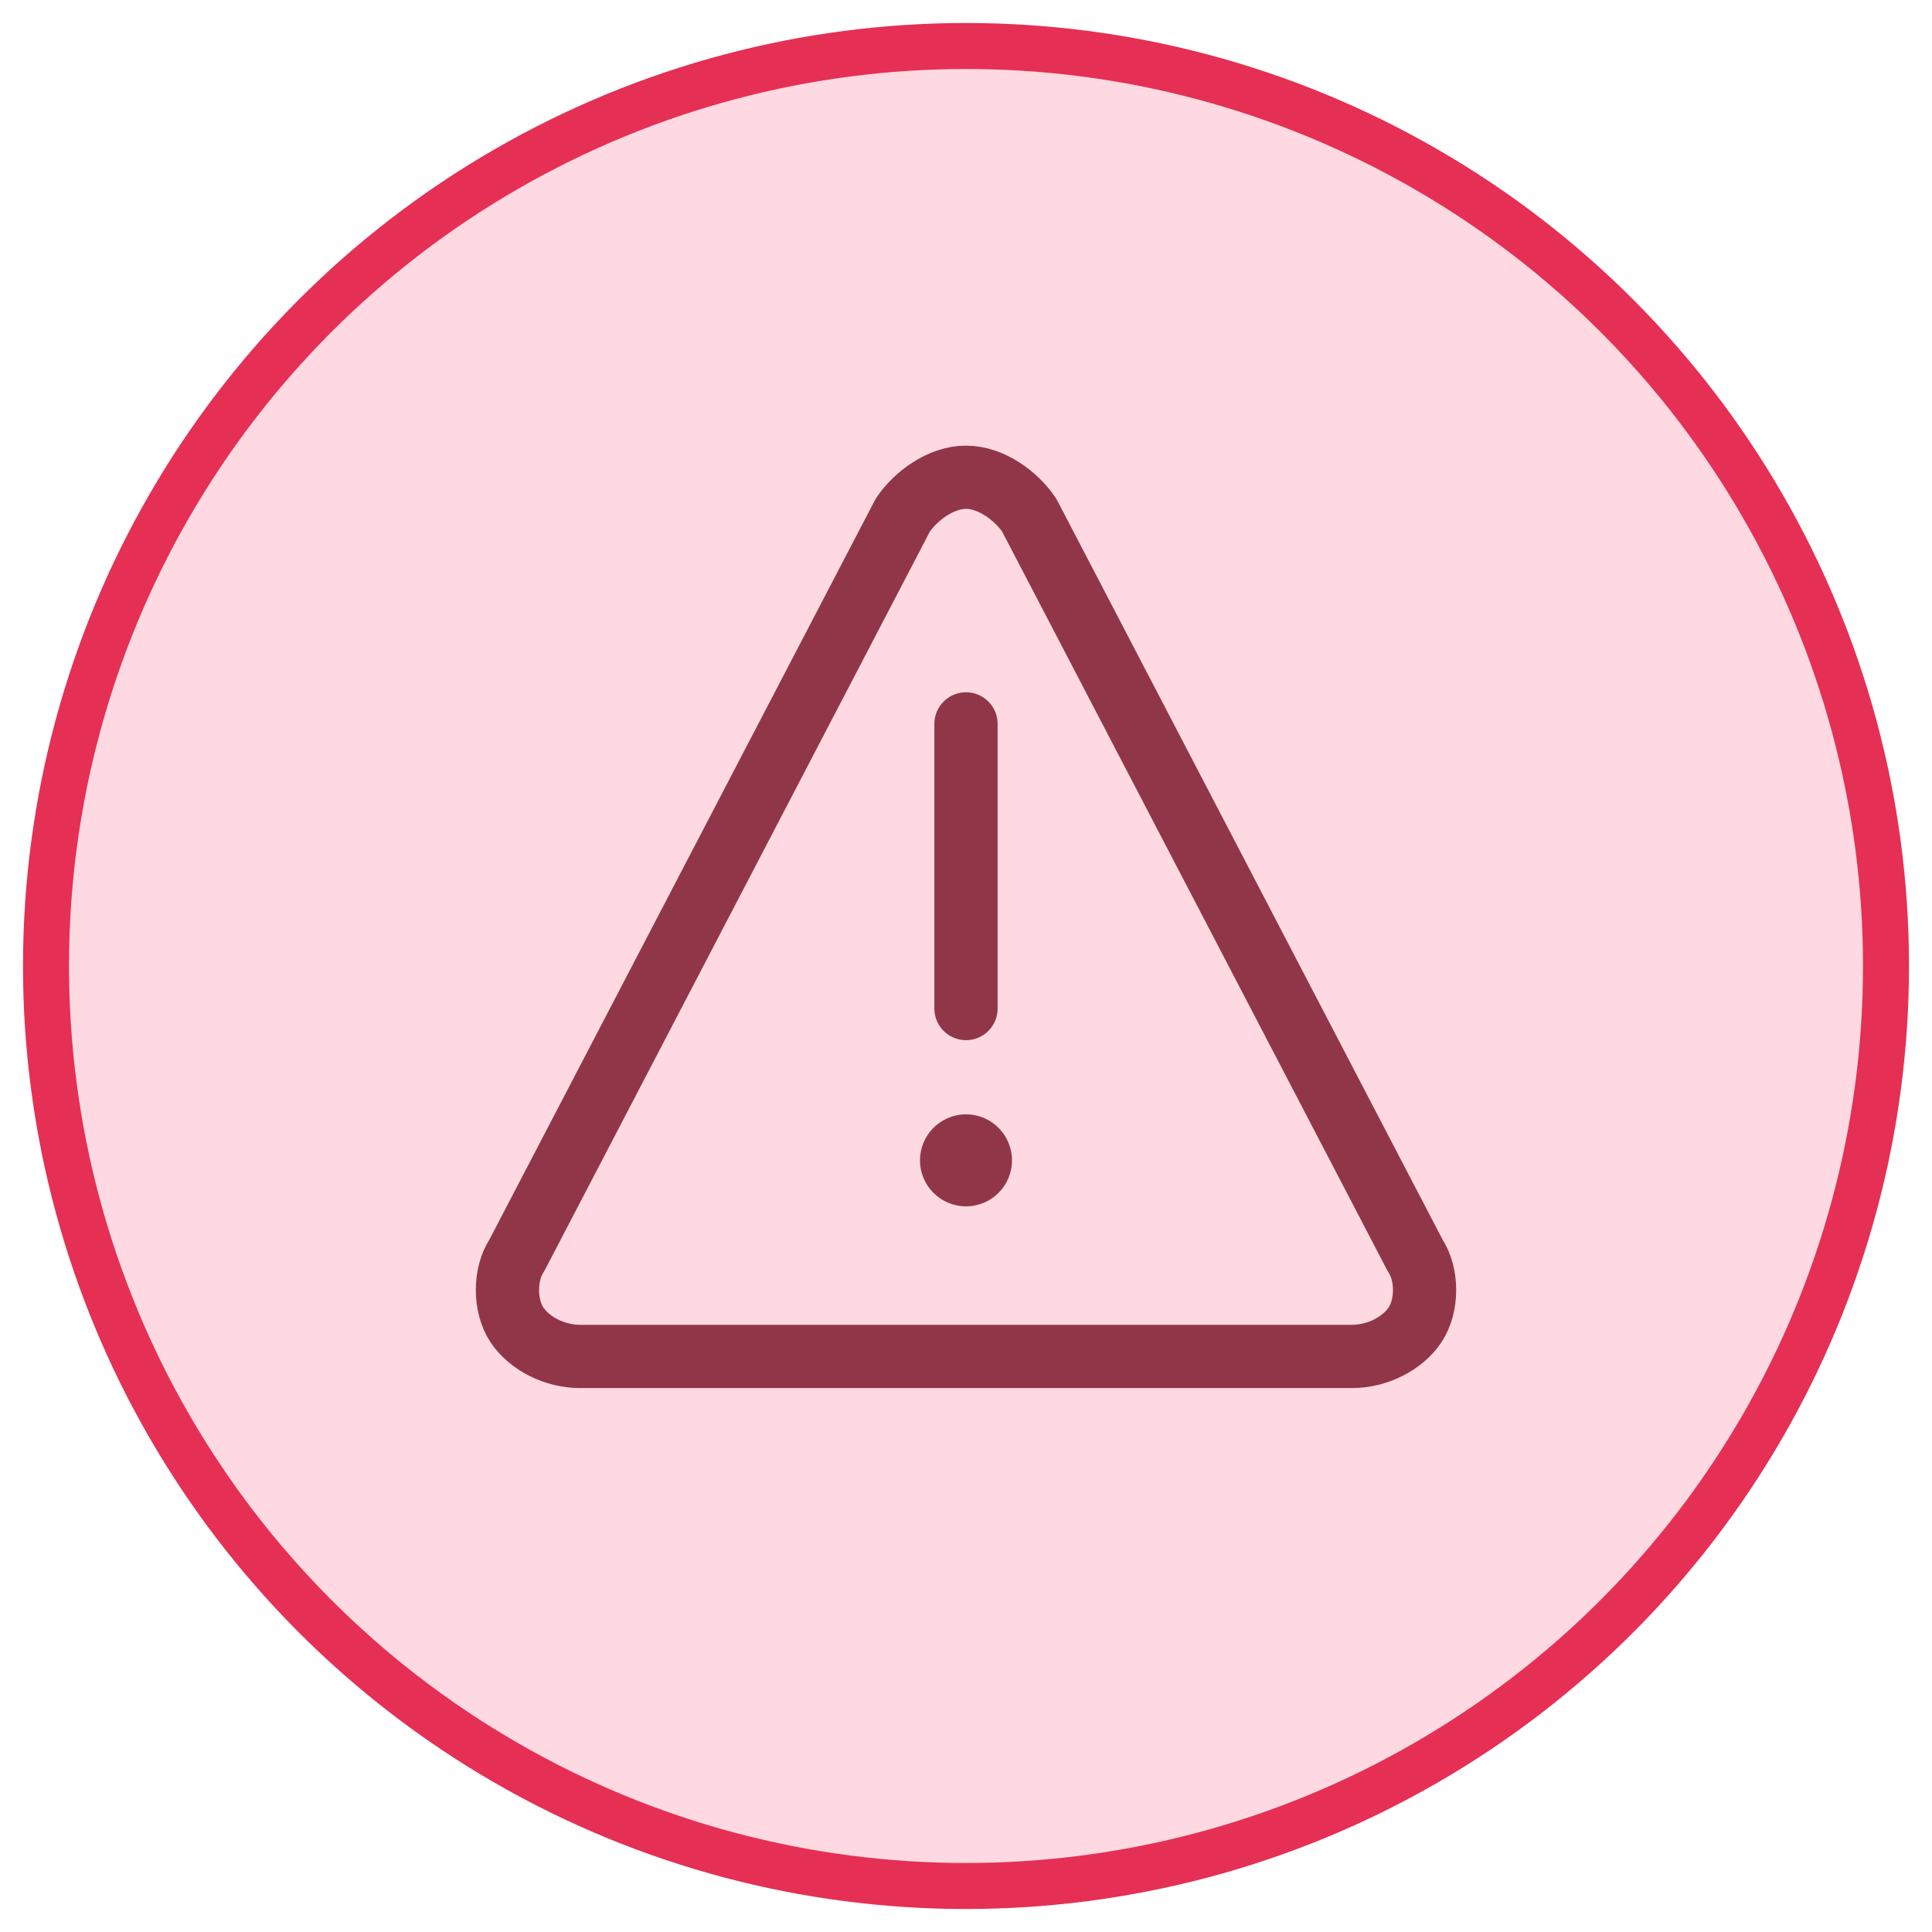 <?xml version="1.0" encoding="UTF-8"?>
<svg width="42px" height="42px" viewBox="0 0 42 42" version="1.1" xmlns="http://www.w3.org/2000/svg" xmlns:xlink="http://www.w3.org/1999/xlink">
    <!-- Generator: Sketch 57.1 (83088) - https://sketch.com -->
    <title>Group 2</title>
    <desc>Created with Sketch.</desc>
    <g id="Page-1" stroke="none" stroke-width="1" fill="none" fill-rule="evenodd">
        <g id="Group-2" transform="translate(1, 1)">
            <circle id="Oval-Copy-2" stroke="#E62F54" fill="#FFD9E1" cx="20" cy="20" r="20"></circle>
            <g id="Caution-Copy" transform="translate(9, 8)">
                <rect id="Rectangle" fill-opacity="0" fill="#000000" fill-rule="nonzero" x="0" y="0" width="22" height="22"></rect>
                <g id="Group" transform="translate(1, 1.375)">
                    <path d="M11.375,0.825 C11.1,0.412 10.55,0 10,0 C9.45,0 8.9,0.412 8.625,0.825 L0.237,16.913 C-0.037,17.325 -0.037,18.012 0.237,18.425 C0.512,18.837 1.062,19.113 1.613,19.113 L18.387,19.113 C18.938,19.113 19.488,18.837 19.762,18.425 C20.038,18.012 20.038,17.325 19.762,16.913 L11.375,0.825 Z" id="Shape_2184_2_" stroke="#913648" stroke-width="1.375" stroke-linecap="round" stroke-linejoin="round"></path>
                    <path d="M10,11.55 L10,5.362" id="Shape_528_1_" stroke="#913648" stroke-width="1.375" stroke-linecap="round" stroke-linejoin="round"></path>
                    <circle id="Oval" fill="#913648" fill-rule="nonzero" cx="10" cy="14.85" r="1"></circle>
                </g>
            </g>
        </g>
    </g>
</svg>